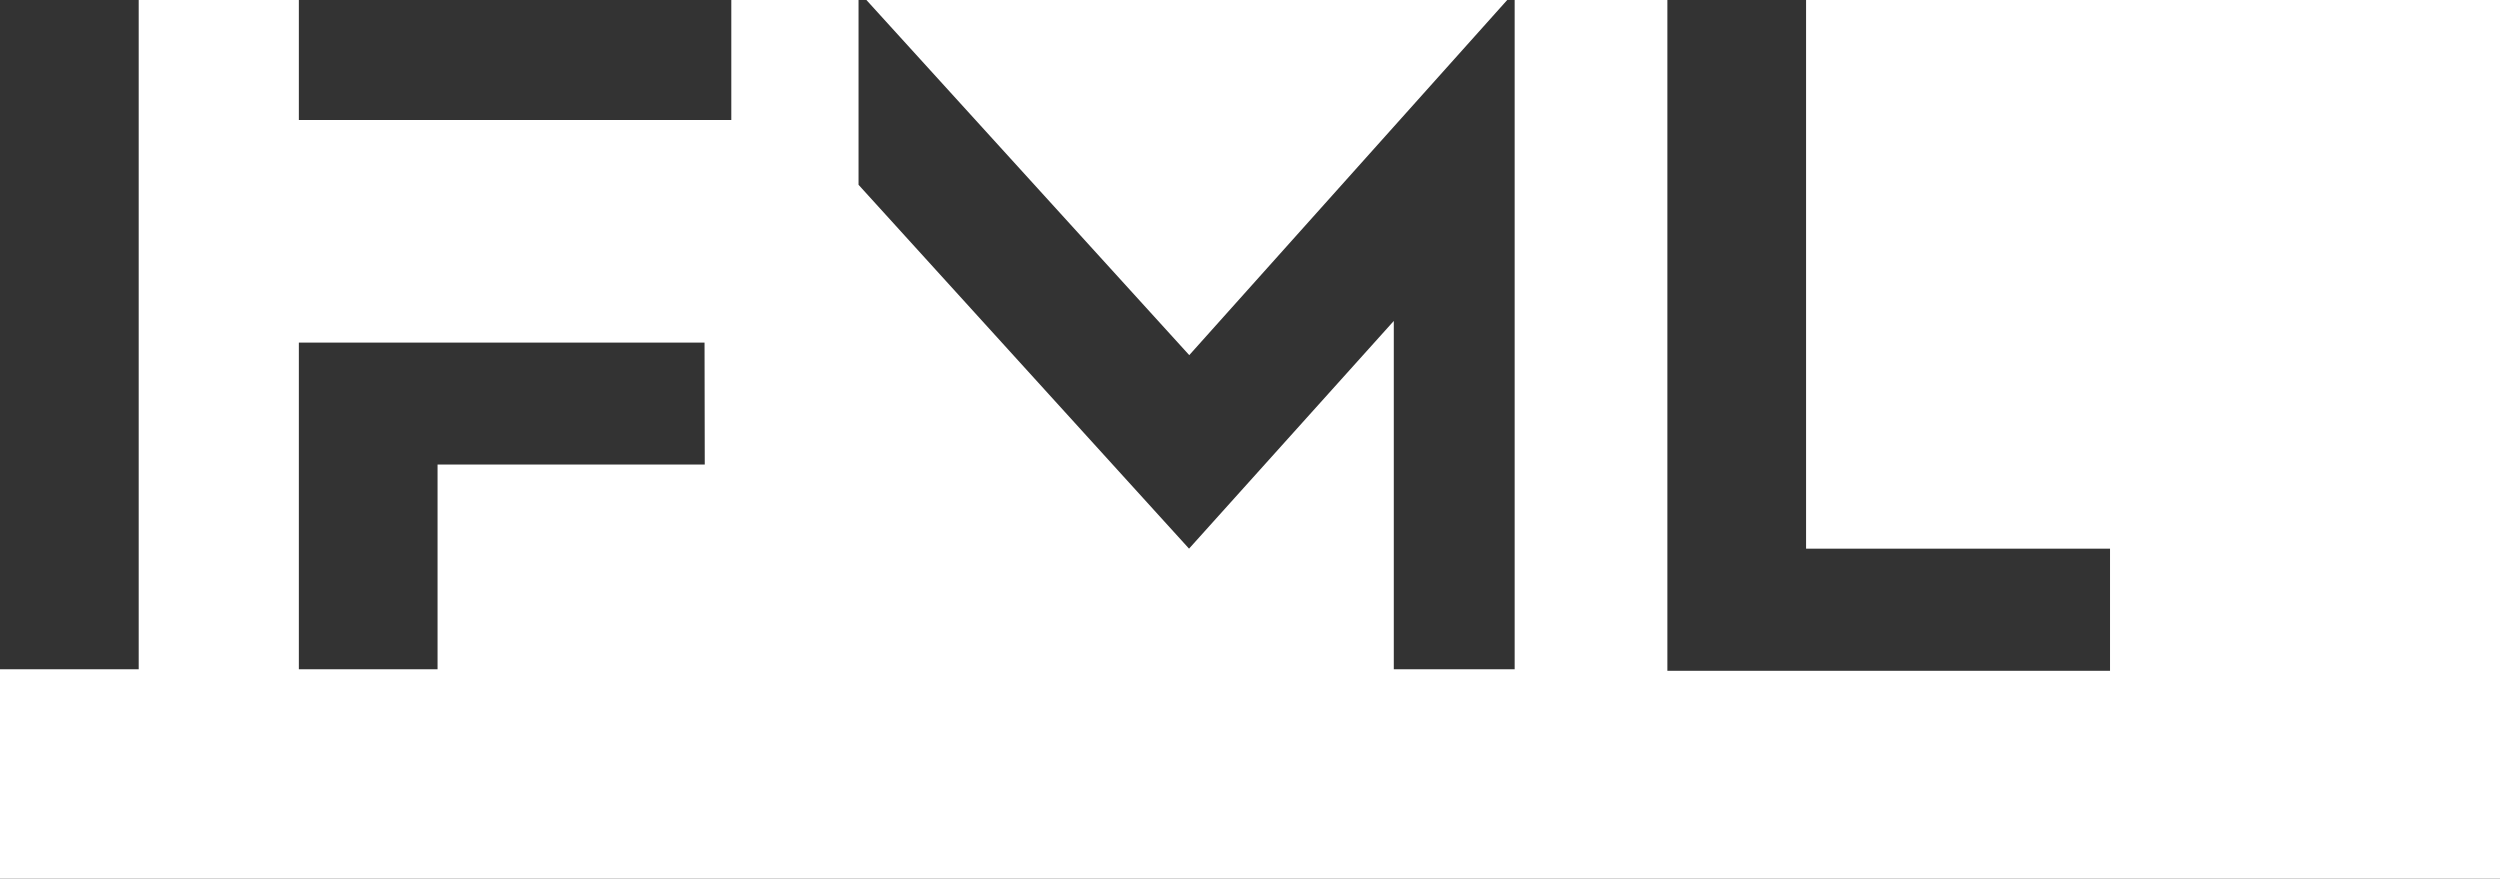 <?xml version="1.0" encoding="utf-8"?>
<!-- Generator: Adobe Illustrator 24.3.0, SVG Export Plug-In . SVG Version: 6.00 Build 0)  -->
<svg version="1.1" id="Layer_1" xmlns="http://www.w3.org/2000/svg" xmlns:xlink="http://www.w3.org/1999/xlink" x="0px" y="0px"
	 width="1177px" height="413.7px" viewBox="0 0 1177 413.7" style="enable-background:new 0 0 1177 413.7;" xml:space="preserve">
<rect x="0" y="0" width="1177" height="413.7" fill="#333333" stroke="none"/>
<style type="text/css">
	.st0{fill:#FFFFFF;}
</style>
<g>
	<polygon class="st0" points="709.6,0 407.9,0 559.9,167.2 	"/>
	<path class="st0" d="M850.3,0v258.3h143.1v57.5H785V0h-71.9v87v228.1h-56.9v-164l-96.4,107.2L404.2,87V0h-59.9v56.5H206h-65.3V0
		H65.3v315.1H0v98.6h1177V0H850.3z M331.8,218.7H206v96.4h-65.3V161.3h191L331.8,218.7L331.8,218.7z"/>
</g>
</svg>

